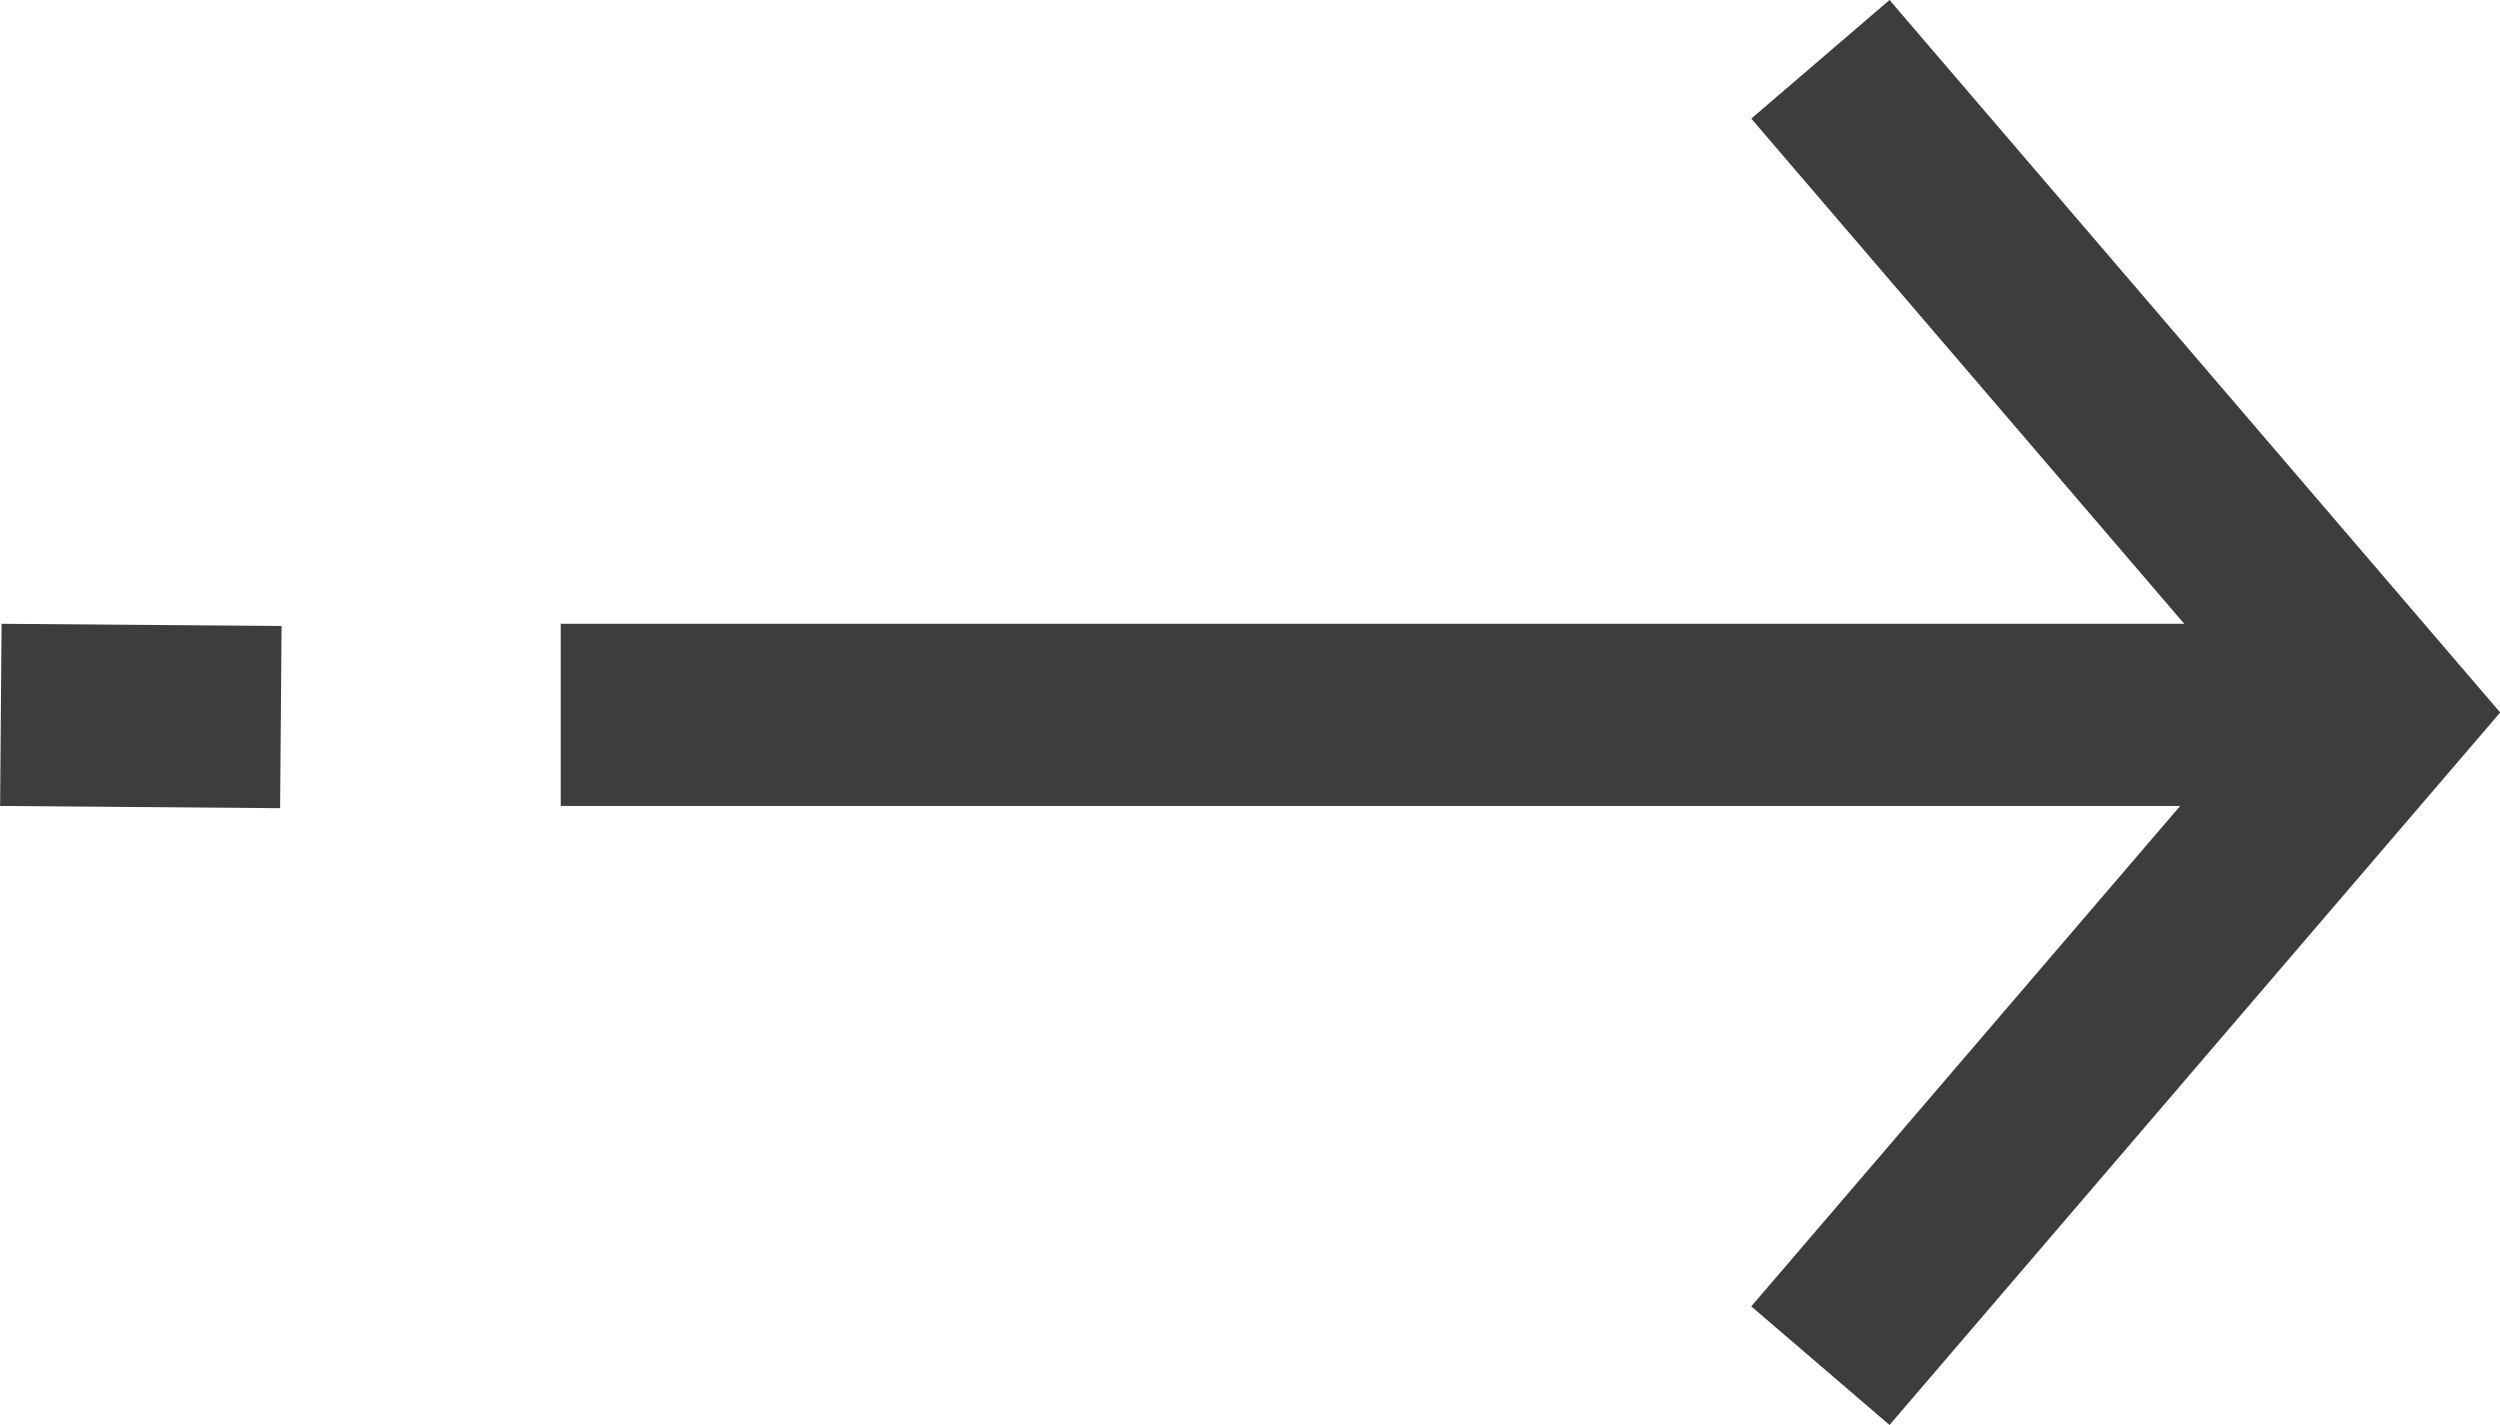 <svg xmlns="http://www.w3.org/2000/svg" xmlns:xlink="http://www.w3.org/1999/xlink" fill="none" version="1.1" width="13.723" height="7.822" viewBox="0 0 13.723 7.822"><g><g><path d="" fill="#004098" fill-opacity="1"/><path d="M12.407,3.911L9.613,7.171L10.372,7.822L13.724,3.911L10.372,0L9.613,0.651L12.407,3.911Z" fill-rule="evenodd" fill="#3D3D3D" fill-opacity="1"/></g><g><path d="" fill="#004098" fill-opacity="1"/><path d="M3.078,3.424L13.066,3.424L13.066,4.424L3.078,4.424L3.078,3.424Z" fill-rule="evenodd" fill="#3D3D3D" fill-opacity="1"/></g><g transform="matrix(1,0.008,-0.008,1,0.032,-0)"><path d="" fill="#004098" fill-opacity="1"/><path d="M0.004,3.424L1.541,3.424L1.541,4.424L0.004,4.424L0.004,3.424Z" fill-rule="evenodd" fill="#3D3D3D" fill-opacity="1"/></g></g></svg>